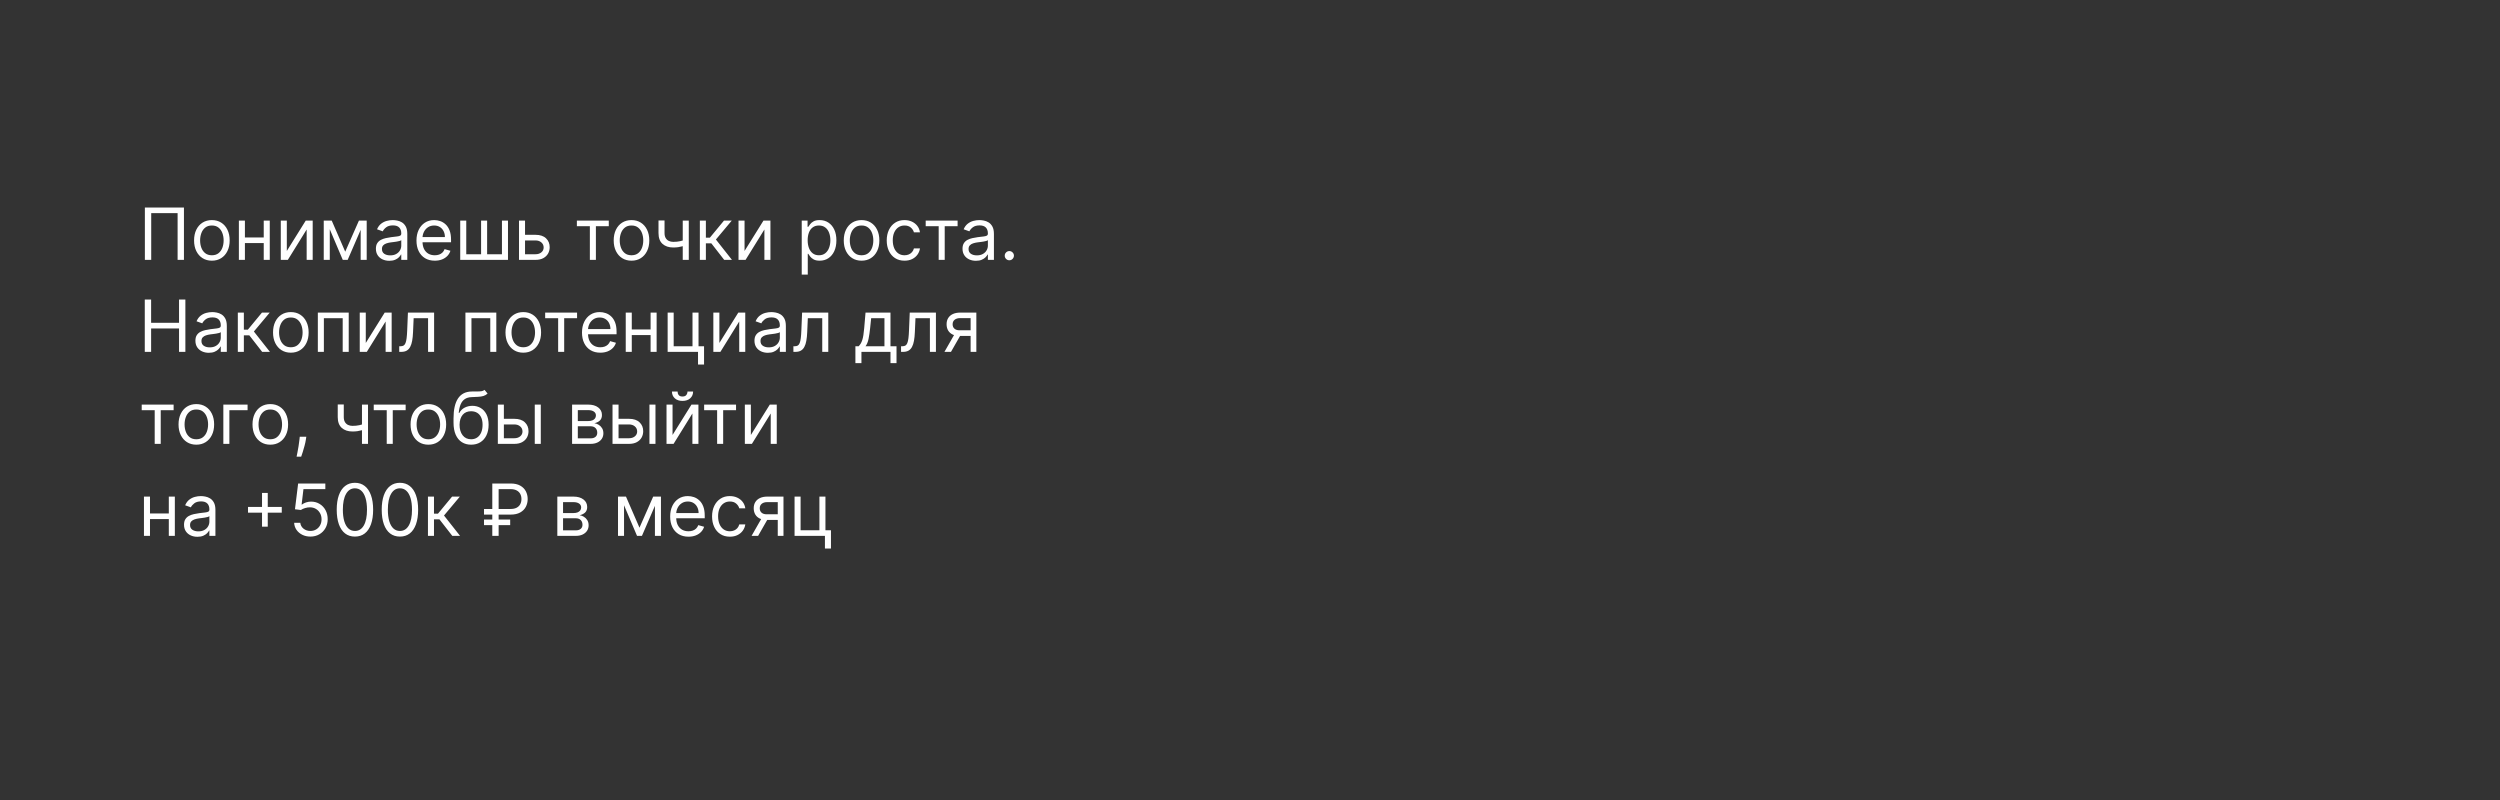 <?xml version="1.0" encoding="UTF-8"?> <svg xmlns="http://www.w3.org/2000/svg" width="625" height="200" viewBox="0 0 625 200" fill="none"><rect x="0" y="0" width="625" height="200" fill="#333333" stroke="none"/> <path d="M45.986 51.876V64.967H44.401V53.282H37.804V64.967H36.219V51.876H45.986ZM52.968 65.171C52.082 65.171 51.304 64.96 50.635 64.538C49.97 64.117 49.45 63.526 49.075 62.768C48.705 62.009 48.519 61.123 48.519 60.109C48.519 59.086 48.705 58.193 49.075 57.431C49.45 56.668 49.97 56.075 50.635 55.654C51.304 55.232 52.082 55.021 52.968 55.021C53.854 55.021 54.63 55.232 55.295 55.654C55.964 56.075 56.484 56.668 56.854 57.431C57.229 58.193 57.417 59.086 57.417 60.109C57.417 61.123 57.229 62.009 56.854 62.768C56.484 63.526 55.964 64.117 55.295 64.538C54.63 64.96 53.854 65.171 52.968 65.171ZM52.968 63.816C53.641 63.816 54.195 63.644 54.63 63.298C55.065 62.953 55.386 62.499 55.595 61.937C55.804 61.374 55.908 60.765 55.908 60.109C55.908 59.453 55.804 58.841 55.595 58.274C55.386 57.708 55.065 57.249 54.63 56.9C54.195 56.551 53.641 56.376 52.968 56.376C52.295 56.376 51.741 56.551 51.306 56.9C50.871 57.249 50.55 57.708 50.341 58.274C50.132 58.841 50.028 59.453 50.028 60.109C50.028 60.765 50.132 61.374 50.341 61.937C50.55 62.499 50.871 62.953 51.306 63.298C51.741 63.644 52.295 63.816 52.968 63.816ZM66.291 59.367V60.774H60.87V59.367H66.291ZM61.228 55.149V64.967H59.72V55.149H61.228ZM67.441 55.149V64.967H65.933V55.149H67.441ZM71.705 62.742L76.435 55.149H78.173V64.967H76.665V57.373L71.96 64.967H70.196V55.149H71.705V62.742ZM86.306 62.921L89.732 55.149H91.164L86.919 64.967H85.692L81.525 55.149H82.931L86.306 62.921ZM82.445 55.149V64.967H80.936V55.149H82.445ZM90.166 64.967V55.149H91.675V64.967H90.166ZM97.326 65.197C96.704 65.197 96.139 65.08 95.632 64.845C95.125 64.607 94.722 64.264 94.424 63.816C94.125 63.364 93.976 62.819 93.976 62.18C93.976 61.617 94.087 61.161 94.309 60.812C94.53 60.458 94.826 60.181 95.197 59.981C95.568 59.781 95.977 59.632 96.424 59.534C96.876 59.431 97.33 59.35 97.786 59.291C98.382 59.214 98.866 59.156 99.237 59.118C99.612 59.075 99.885 59.005 100.055 58.907C100.23 58.809 100.317 58.639 100.317 58.396V58.345C100.317 57.714 100.145 57.224 99.799 56.874C99.458 56.525 98.941 56.35 98.246 56.35C97.526 56.35 96.961 56.508 96.552 56.823C96.143 57.139 95.855 57.475 95.689 57.833L94.257 57.322C94.513 56.725 94.854 56.261 95.28 55.928C95.711 55.592 96.179 55.357 96.686 55.225C97.198 55.089 97.701 55.021 98.195 55.021C98.51 55.021 98.873 55.059 99.282 55.136C99.695 55.208 100.093 55.36 100.477 55.59C100.865 55.82 101.186 56.167 101.442 56.632C101.698 57.096 101.826 57.718 101.826 58.498V64.967H100.317V63.637H100.24C100.138 63.85 99.968 64.078 99.729 64.321C99.49 64.564 99.173 64.771 98.777 64.941C98.38 65.112 97.897 65.197 97.326 65.197ZM97.556 63.842C98.152 63.842 98.655 63.725 99.064 63.49C99.478 63.256 99.789 62.953 99.998 62.583C100.211 62.212 100.317 61.822 100.317 61.413V60.032C100.253 60.109 100.113 60.179 99.895 60.243C99.682 60.303 99.435 60.356 99.154 60.403C98.877 60.446 98.606 60.484 98.342 60.518C98.082 60.548 97.871 60.573 97.709 60.595C97.317 60.646 96.951 60.729 96.61 60.844C96.273 60.955 96 61.123 95.791 61.349C95.587 61.571 95.485 61.873 95.485 62.257C95.485 62.781 95.679 63.177 96.066 63.446C96.458 63.71 96.955 63.842 97.556 63.842ZM108.695 65.171C107.749 65.171 106.933 64.963 106.247 64.545C105.565 64.123 105.039 63.535 104.668 62.781C104.302 62.022 104.119 61.14 104.119 60.134C104.119 59.129 104.302 58.242 104.668 57.475C105.039 56.704 105.555 56.103 106.215 55.673C106.88 55.238 107.656 55.021 108.542 55.021C109.053 55.021 109.558 55.106 110.057 55.276C110.556 55.447 111.009 55.724 111.418 56.107C111.828 56.487 112.154 56.989 112.396 57.616C112.639 58.242 112.761 59.014 112.761 59.93V60.569H105.193V59.265H111.227C111.227 58.711 111.116 58.217 110.894 57.782C110.677 57.347 110.366 57.004 109.961 56.753C109.561 56.502 109.088 56.376 108.542 56.376C107.941 56.376 107.421 56.525 106.982 56.823C106.548 57.117 106.213 57.501 105.979 57.974C105.744 58.447 105.627 58.954 105.627 59.495V60.364C105.627 61.106 105.755 61.735 106.011 62.25C106.271 62.761 106.631 63.151 107.091 63.42C107.551 63.684 108.086 63.816 108.695 63.816C109.092 63.816 109.45 63.761 109.769 63.65C110.093 63.535 110.372 63.364 110.607 63.139C110.841 62.909 111.022 62.623 111.15 62.282L112.607 62.691C112.454 63.185 112.196 63.62 111.834 63.995C111.472 64.366 111.024 64.656 110.492 64.865C109.959 65.069 109.36 65.171 108.695 65.171ZM115.056 55.149H116.564V63.56H120.271V55.149H121.78V63.56H125.487V55.149H126.996V64.967H115.056V55.149ZM131.055 58.703H133.867C135.018 58.703 135.898 58.995 136.507 59.578C137.117 60.162 137.421 60.901 137.421 61.796C137.421 62.384 137.285 62.919 137.012 63.401C136.739 63.878 136.339 64.259 135.811 64.545C135.282 64.826 134.634 64.967 133.867 64.967H129.751V55.149H131.259V63.56H133.867C134.464 63.56 134.954 63.403 135.338 63.087C135.721 62.772 135.913 62.367 135.913 61.873C135.913 61.353 135.721 60.929 135.338 60.601C134.954 60.273 134.464 60.109 133.867 60.109H131.055V58.703ZM144.218 56.555V55.149H152.195V56.555H148.973V64.967H147.465V56.555H144.218ZM157.874 65.171C156.988 65.171 156.21 64.96 155.541 64.538C154.876 64.117 154.357 63.526 153.982 62.768C153.611 62.009 153.425 61.123 153.425 60.109C153.425 59.086 153.611 58.193 153.982 57.431C154.357 56.668 154.876 56.075 155.541 55.654C156.21 55.232 156.988 55.021 157.874 55.021C158.761 55.021 159.536 55.232 160.201 55.654C160.87 56.075 161.39 56.668 161.761 57.431C162.136 58.193 162.323 59.086 162.323 60.109C162.323 61.123 162.136 62.009 161.761 62.768C161.39 63.526 160.87 64.117 160.201 64.538C159.536 64.96 158.761 65.171 157.874 65.171ZM157.874 63.816C158.548 63.816 159.102 63.644 159.536 63.298C159.971 62.953 160.293 62.499 160.501 61.937C160.71 61.374 160.815 60.765 160.815 60.109C160.815 59.453 160.71 58.841 160.501 58.274C160.293 57.708 159.971 57.249 159.536 56.9C159.102 56.551 158.548 56.376 157.874 56.376C157.201 56.376 156.647 56.551 156.212 56.9C155.778 57.249 155.456 57.708 155.247 58.274C155.038 58.841 154.934 59.453 154.934 60.109C154.934 60.765 155.038 61.374 155.247 61.937C155.456 62.499 155.778 62.953 156.212 63.298C156.647 63.644 157.201 63.816 157.874 63.816ZM172.194 55.149V64.967H170.686V55.149H172.194ZM171.606 59.828V61.234C171.265 61.362 170.926 61.475 170.59 61.573C170.253 61.666 169.899 61.741 169.529 61.796C169.158 61.847 168.751 61.873 168.308 61.873C167.195 61.873 166.303 61.573 165.629 60.972C164.96 60.371 164.626 59.47 164.626 58.268V55.123H166.134V58.268C166.134 58.771 166.23 59.184 166.422 59.508C166.614 59.832 166.874 60.073 167.202 60.23C167.53 60.388 167.899 60.467 168.308 60.467C168.947 60.467 169.524 60.409 170.04 60.294C170.56 60.175 171.082 60.019 171.606 59.828ZM174.962 64.967V55.149H176.47V59.419H177.467L180.996 55.149H182.939L178.976 59.879L182.99 64.967H181.047L177.825 60.825H176.47V64.967H174.962ZM186.138 62.742L190.868 55.149H192.607V64.967H191.099V57.373L186.394 64.967H184.63V55.149H186.138V62.742ZM200.433 68.649V55.149H201.89V56.708H202.069C202.18 56.538 202.333 56.321 202.529 56.056C202.729 55.788 203.015 55.549 203.386 55.34C203.761 55.127 204.268 55.021 204.907 55.021C205.734 55.021 206.462 55.227 207.093 55.641C207.724 56.054 208.216 56.64 208.57 57.399C208.923 58.157 209.1 59.052 209.1 60.083C209.1 61.123 208.923 62.024 208.57 62.787C208.216 63.546 207.726 64.134 207.099 64.551C206.473 64.965 205.751 65.171 204.933 65.171C204.302 65.171 203.797 65.067 203.418 64.858C203.038 64.645 202.746 64.404 202.542 64.136C202.337 63.863 202.18 63.637 202.069 63.458H201.941V68.649H200.433ZM201.915 60.058C201.915 60.799 202.024 61.453 202.241 62.02C202.459 62.583 202.776 63.024 203.194 63.343C203.611 63.659 204.123 63.816 204.728 63.816C205.359 63.816 205.885 63.65 206.307 63.318C206.733 62.981 207.053 62.529 207.266 61.962C207.483 61.392 207.592 60.757 207.592 60.058C207.592 59.367 207.485 58.745 207.272 58.191C207.063 57.633 206.746 57.192 206.32 56.868C205.898 56.54 205.367 56.376 204.728 56.376C204.114 56.376 203.599 56.531 203.181 56.843C202.763 57.149 202.448 57.58 202.235 58.134C202.022 58.683 201.915 59.325 201.915 60.058ZM215.39 65.171C214.504 65.171 213.726 64.96 213.057 64.538C212.392 64.117 211.872 63.526 211.497 62.768C211.126 62.009 210.941 61.123 210.941 60.109C210.941 59.086 211.126 58.193 211.497 57.431C211.872 56.668 212.392 56.075 213.057 55.654C213.726 55.232 214.504 55.021 215.39 55.021C216.276 55.021 217.052 55.232 217.717 55.654C218.386 56.075 218.906 56.668 219.276 57.431C219.651 58.193 219.839 59.086 219.839 60.109C219.839 61.123 219.651 62.009 219.276 62.768C218.906 63.526 218.386 64.117 217.717 64.538C217.052 64.96 216.276 65.171 215.39 65.171ZM215.39 63.816C216.063 63.816 216.617 63.644 217.052 63.298C217.486 62.953 217.808 62.499 218.017 61.937C218.226 61.374 218.33 60.765 218.33 60.109C218.33 59.453 218.226 58.841 218.017 58.274C217.808 57.708 217.486 57.249 217.052 56.9C216.617 56.551 216.063 56.376 215.39 56.376C214.717 56.376 214.163 56.551 213.728 56.9C213.293 57.249 212.972 57.708 212.763 58.274C212.554 58.841 212.45 59.453 212.45 60.109C212.45 60.765 212.554 61.374 212.763 61.937C212.972 62.499 213.293 62.953 213.728 63.298C214.163 63.644 214.717 63.816 215.39 63.816ZM226.13 65.171C225.21 65.171 224.417 64.954 223.752 64.519C223.088 64.085 222.576 63.486 222.218 62.723C221.86 61.96 221.681 61.089 221.681 60.109C221.681 59.112 221.864 58.232 222.231 57.469C222.602 56.702 223.117 56.103 223.778 55.673C224.443 55.238 225.218 55.021 226.105 55.021C226.795 55.021 227.417 55.149 227.971 55.404C228.525 55.66 228.979 56.018 229.333 56.478C229.686 56.938 229.906 57.475 229.991 58.089H228.482C228.367 57.642 228.112 57.245 227.715 56.9C227.323 56.551 226.795 56.376 226.13 56.376C225.542 56.376 225.026 56.529 224.583 56.836C224.144 57.139 223.801 57.567 223.554 58.121C223.311 58.671 223.19 59.316 223.19 60.058C223.19 60.816 223.309 61.477 223.548 62.039C223.791 62.602 224.132 63.038 224.57 63.35C225.014 63.661 225.534 63.816 226.13 63.816C226.522 63.816 226.878 63.748 227.198 63.612C227.517 63.475 227.788 63.279 228.009 63.024C228.231 62.768 228.389 62.461 228.482 62.103H229.991C229.906 62.683 229.695 63.205 229.358 63.669C229.026 64.129 228.585 64.496 228.035 64.769C227.489 65.037 226.855 65.171 226.13 65.171ZM231.423 56.555V55.149H239.4V56.555H236.178V64.967H234.67V56.555H231.423ZM243.98 65.197C243.358 65.197 242.793 65.08 242.286 64.845C241.779 64.607 241.376 64.264 241.078 63.816C240.78 63.364 240.63 62.819 240.63 62.18C240.63 61.617 240.741 61.161 240.963 60.812C241.184 60.458 241.481 60.181 241.851 59.981C242.222 59.781 242.631 59.632 243.079 59.534C243.53 59.431 243.984 59.35 244.44 59.291C245.037 59.214 245.52 59.156 245.891 59.118C246.266 59.075 246.539 59.005 246.709 58.907C246.884 58.809 246.971 58.639 246.971 58.396V58.345C246.971 57.714 246.799 57.224 246.454 56.874C246.113 56.525 245.595 56.35 244.9 56.35C244.18 56.35 243.616 56.508 243.206 56.823C242.797 57.139 242.51 57.475 242.344 57.833L240.912 57.322C241.167 56.725 241.508 56.261 241.934 55.928C242.365 55.592 242.834 55.357 243.341 55.225C243.852 55.089 244.355 55.021 244.849 55.021C245.165 55.021 245.527 55.059 245.936 55.136C246.349 55.208 246.748 55.36 247.131 55.59C247.519 55.82 247.841 56.167 248.096 56.632C248.352 57.096 248.48 57.718 248.48 58.498V64.967H246.971V63.637H246.895C246.792 63.85 246.622 64.078 246.383 64.321C246.145 64.564 245.827 64.771 245.431 64.941C245.035 65.112 244.551 65.197 243.98 65.197ZM244.21 63.842C244.807 63.842 245.309 63.725 245.719 63.49C246.132 63.256 246.443 62.953 246.652 62.583C246.865 62.212 246.971 61.822 246.971 61.413V60.032C246.907 60.109 246.767 60.179 246.55 60.243C246.336 60.303 246.089 60.356 245.808 60.403C245.531 60.446 245.26 60.484 244.996 60.518C244.736 60.548 244.525 60.573 244.363 60.595C243.971 60.646 243.605 60.729 243.264 60.844C242.927 60.955 242.655 61.123 242.446 61.349C242.241 61.571 242.139 61.873 242.139 62.257C242.139 62.781 242.333 63.177 242.721 63.446C243.113 63.71 243.609 63.842 244.21 63.842ZM252.333 65.069C252.017 65.069 251.747 64.956 251.521 64.73C251.295 64.504 251.182 64.234 251.182 63.919C251.182 63.603 251.295 63.333 251.521 63.107C251.747 62.881 252.017 62.768 252.333 62.768C252.648 62.768 252.919 62.881 253.145 63.107C253.37 63.333 253.483 63.603 253.483 63.919C253.483 64.127 253.43 64.319 253.323 64.494C253.221 64.668 253.083 64.809 252.908 64.916C252.738 65.018 252.546 65.069 252.333 65.069ZM36.194 87.967V74.876H37.779V80.705H44.759V74.876H46.344V87.967H44.759V82.112H37.779V87.967H36.194ZM52.203 88.197C51.58 88.197 51.016 88.08 50.509 87.845C50.002 87.607 49.599 87.264 49.301 86.816C49.002 86.365 48.853 85.819 48.853 85.18C48.853 84.617 48.964 84.161 49.185 83.812C49.407 83.458 49.703 83.181 50.074 82.981C50.445 82.781 50.854 82.632 51.301 82.534C51.753 82.431 52.207 82.35 52.663 82.291C53.259 82.214 53.743 82.156 54.114 82.118C54.489 82.076 54.761 82.005 54.932 81.907C55.107 81.809 55.194 81.639 55.194 81.396V81.345C55.194 80.714 55.022 80.224 54.676 79.874C54.335 79.525 53.818 79.35 53.123 79.35C52.403 79.35 51.838 79.508 51.429 79.823C51.02 80.139 50.732 80.475 50.566 80.833L49.134 80.322C49.39 79.725 49.731 79.261 50.157 78.928C50.587 78.592 51.056 78.357 51.563 78.225C52.075 78.089 52.578 78.021 53.072 78.021C53.387 78.021 53.749 78.059 54.158 78.136C54.572 78.208 54.97 78.36 55.354 78.59C55.742 78.82 56.063 79.167 56.319 79.632C56.575 80.096 56.703 80.718 56.703 81.498V87.967H55.194V86.637H55.117C55.015 86.85 54.845 87.078 54.606 87.321C54.367 87.564 54.05 87.771 53.654 87.941C53.257 88.112 52.774 88.197 52.203 88.197ZM52.433 86.842C53.029 86.842 53.532 86.725 53.941 86.49C54.355 86.256 54.666 85.953 54.874 85.583C55.087 85.212 55.194 84.822 55.194 84.413V83.032C55.13 83.109 54.989 83.179 54.772 83.243C54.559 83.303 54.312 83.356 54.031 83.403C53.754 83.445 53.483 83.484 53.219 83.518C52.959 83.548 52.748 83.573 52.586 83.595C52.194 83.646 51.828 83.729 51.487 83.844C51.15 83.955 50.877 84.123 50.669 84.349C50.464 84.57 50.362 84.873 50.362 85.257C50.362 85.781 50.556 86.177 50.943 86.445C51.335 86.71 51.832 86.842 52.433 86.842ZM59.456 87.967V78.149H60.965V82.418H61.962L65.49 78.149H67.433L63.47 82.879L67.484 87.967H65.541L62.32 83.825H60.965V87.967H59.456ZM72.708 88.171C71.822 88.171 71.044 87.96 70.375 87.538C69.71 87.117 69.191 86.526 68.816 85.768C68.445 85.009 68.259 84.123 68.259 83.109C68.259 82.086 68.445 81.193 68.816 80.431C69.191 79.668 69.71 79.076 70.375 78.654C71.044 78.232 71.822 78.021 72.708 78.021C73.595 78.021 74.37 78.232 75.035 78.654C75.704 79.076 76.224 79.668 76.595 80.431C76.97 81.193 77.157 82.086 77.157 83.109C77.157 84.123 76.97 85.009 76.595 85.768C76.224 86.526 75.704 87.117 75.035 87.538C74.37 87.96 73.595 88.171 72.708 88.171ZM72.708 86.816C73.382 86.816 73.936 86.644 74.37 86.299C74.805 85.953 75.127 85.499 75.335 84.937C75.544 84.374 75.649 83.765 75.649 83.109C75.649 82.453 75.544 81.841 75.335 81.274C75.127 80.708 74.805 80.249 74.37 79.9C73.936 79.551 73.382 79.376 72.708 79.376C72.035 79.376 71.481 79.551 71.046 79.9C70.612 80.249 70.29 80.708 70.081 81.274C69.872 81.841 69.768 82.453 69.768 83.109C69.768 83.765 69.872 84.374 70.081 84.937C70.29 85.499 70.612 85.953 71.046 86.299C71.481 86.644 72.035 86.816 72.708 86.816ZM79.46 87.967V78.149H87.181V87.967H85.673V79.555H80.968V87.967H79.46ZM91.445 85.742L96.175 78.149H97.914V87.967H96.405V80.373L91.701 87.967H89.936V78.149H91.445V85.742ZM99.807 87.967V86.561H100.165C100.459 86.561 100.704 86.503 100.9 86.388C101.096 86.269 101.254 86.062 101.373 85.768C101.497 85.47 101.591 85.056 101.655 84.528C101.723 83.995 101.772 83.318 101.802 82.495L101.981 78.149H108.526V87.967H107.018V79.555H103.412L103.259 83.058C103.225 83.863 103.152 84.573 103.042 85.186C102.935 85.796 102.771 86.307 102.55 86.72C102.332 87.134 102.042 87.445 101.68 87.654C101.318 87.862 100.864 87.967 100.319 87.967H99.807ZM116.356 87.967V78.149H124.078V87.967H122.569V79.555H117.865V87.967H116.356ZM130.822 88.171C129.935 88.171 129.157 87.96 128.488 87.538C127.824 87.117 127.304 86.526 126.929 85.768C126.558 85.009 126.373 84.123 126.373 83.109C126.373 82.086 126.558 81.193 126.929 80.431C127.304 79.668 127.824 79.076 128.488 78.654C129.157 78.232 129.935 78.021 130.822 78.021C131.708 78.021 132.483 78.232 133.148 78.654C133.817 79.076 134.337 79.668 134.708 80.431C135.083 81.193 135.27 82.086 135.27 83.109C135.27 84.123 135.083 85.009 134.708 85.768C134.337 86.526 133.817 87.117 133.148 87.538C132.483 87.96 131.708 88.171 130.822 88.171ZM130.822 86.816C131.495 86.816 132.049 86.644 132.483 86.299C132.918 85.953 133.24 85.499 133.449 84.937C133.657 84.374 133.762 83.765 133.762 83.109C133.762 82.453 133.657 81.841 133.449 81.274C133.24 80.708 132.918 80.249 132.483 79.9C132.049 79.551 131.495 79.376 130.822 79.376C130.148 79.376 129.594 79.551 129.16 79.9C128.725 80.249 128.403 80.708 128.194 81.274C127.986 81.841 127.881 82.453 127.881 83.109C127.881 83.765 127.986 84.374 128.194 84.937C128.403 85.499 128.725 85.953 129.16 86.299C129.594 86.644 130.148 86.816 130.822 86.816ZM136.29 79.555V78.149H144.267V79.555H141.046V87.967H139.537V79.555H136.29ZM150.074 88.171C149.128 88.171 148.312 87.963 147.626 87.545C146.944 87.123 146.418 86.535 146.047 85.781C145.681 85.022 145.498 84.14 145.498 83.134C145.498 82.129 145.681 81.242 146.047 80.475C146.418 79.704 146.934 79.103 147.594 78.673C148.259 78.238 149.035 78.021 149.921 78.021C150.432 78.021 150.937 78.106 151.436 78.276C151.934 78.447 152.388 78.724 152.797 79.107C153.206 79.487 153.532 79.99 153.775 80.616C154.018 81.242 154.14 82.014 154.14 82.93V83.569H146.572V82.265H152.606C152.606 81.711 152.495 81.217 152.273 80.782C152.056 80.347 151.745 80.004 151.34 79.753C150.939 79.502 150.466 79.376 149.921 79.376C149.32 79.376 148.8 79.525 148.361 79.823C147.927 80.117 147.592 80.501 147.358 80.974C147.123 81.447 147.006 81.954 147.006 82.495V83.365C147.006 84.106 147.134 84.735 147.39 85.25C147.65 85.761 148.01 86.151 148.47 86.42C148.93 86.684 149.465 86.816 150.074 86.816C150.471 86.816 150.829 86.761 151.148 86.65C151.472 86.535 151.751 86.365 151.986 86.139C152.22 85.909 152.401 85.623 152.529 85.282L153.986 85.691C153.833 86.186 153.575 86.62 153.213 86.995C152.851 87.366 152.403 87.656 151.871 87.865C151.338 88.069 150.739 88.171 150.074 88.171ZM163.005 82.367V83.774H157.585V82.367H163.005ZM157.943 78.149V87.967H156.434V78.149H157.943ZM164.156 78.149V87.967H162.648V78.149H164.156ZM174.633 78.149V86.561H176.013V91.137H174.505V87.967H166.911V78.149H168.42V86.561H173.124V78.149H174.633ZM179.845 85.742L184.575 78.149H186.314V87.967H184.806V80.373L180.101 87.967H178.337V78.149H179.845V85.742ZM191.966 88.197C191.344 88.197 190.779 88.08 190.272 87.845C189.765 87.607 189.363 87.264 189.064 86.816C188.766 86.365 188.617 85.819 188.617 85.18C188.617 84.617 188.728 84.161 188.949 83.812C189.171 83.458 189.467 83.181 189.838 82.981C190.208 82.781 190.618 82.632 191.065 82.534C191.517 82.431 191.97 82.35 192.426 82.291C193.023 82.214 193.507 82.156 193.877 82.118C194.252 82.076 194.525 82.005 194.696 81.907C194.87 81.809 194.958 81.639 194.958 81.396V81.345C194.958 80.714 194.785 80.224 194.44 79.874C194.099 79.525 193.581 79.35 192.887 79.35C192.167 79.35 191.602 79.508 191.193 79.823C190.784 80.139 190.496 80.475 190.33 80.833L188.898 80.322C189.154 79.725 189.495 79.261 189.921 78.928C190.351 78.592 190.82 78.357 191.327 78.225C191.838 78.089 192.341 78.021 192.836 78.021C193.151 78.021 193.513 78.059 193.922 78.136C194.336 78.208 194.734 78.36 195.118 78.59C195.505 78.82 195.827 79.167 196.083 79.632C196.338 80.096 196.466 80.718 196.466 81.498V87.967H194.958V86.637H194.881C194.779 86.85 194.608 87.078 194.37 87.321C194.131 87.564 193.814 87.771 193.417 87.941C193.021 88.112 192.537 88.197 191.966 88.197ZM192.196 86.842C192.793 86.842 193.296 86.725 193.705 86.49C194.118 86.256 194.429 85.953 194.638 85.583C194.851 85.212 194.958 84.822 194.958 84.413V83.032C194.894 83.109 194.753 83.179 194.536 83.243C194.323 83.303 194.076 83.356 193.794 83.403C193.517 83.445 193.247 83.484 192.983 83.518C192.723 83.548 192.512 83.573 192.35 83.595C191.958 83.646 191.591 83.729 191.25 83.844C190.914 83.955 190.641 84.123 190.432 84.349C190.228 84.57 190.125 84.873 190.125 85.257C190.125 85.781 190.319 86.177 190.707 86.445C191.099 86.71 191.595 86.842 192.196 86.842ZM198.35 87.967V86.561H198.708C199.002 86.561 199.247 86.503 199.443 86.388C199.639 86.269 199.797 86.062 199.916 85.768C200.04 85.47 200.134 85.056 200.198 84.528C200.266 83.995 200.315 83.318 200.345 82.495L200.524 78.149H207.069V87.967H205.561V79.555H201.955L201.802 83.058C201.768 83.863 201.695 84.573 201.585 85.186C201.478 85.796 201.314 86.307 201.092 86.72C200.875 87.134 200.585 87.445 200.223 87.654C199.861 87.862 199.407 87.967 198.862 87.967H198.35ZM213.851 90.779V86.561H214.669C214.869 86.352 215.042 86.126 215.187 85.883C215.332 85.64 215.458 85.353 215.564 85.02C215.675 84.683 215.769 84.274 215.845 83.793C215.922 83.307 215.99 82.721 216.05 82.035L216.382 78.149H222.621V86.561H224.129V90.779H222.621V87.967H215.36V90.779H213.851ZM216.382 86.561H221.112V79.555H217.789L217.533 82.035C217.426 83.062 217.294 83.959 217.137 84.726C216.979 85.493 216.727 86.105 216.382 86.561ZM225.262 87.967V86.561H225.62C225.914 86.561 226.159 86.503 226.355 86.388C226.551 86.269 226.709 86.062 226.828 85.768C226.952 85.47 227.046 85.056 227.11 84.528C227.178 83.995 227.227 83.318 227.257 82.495L227.436 78.149H233.981V87.967H232.473V79.555H228.868L228.714 83.058C228.68 83.863 228.608 84.573 228.497 85.186C228.39 85.796 228.226 86.307 228.005 86.72C227.787 87.134 227.497 87.445 227.135 87.654C226.773 87.862 226.319 87.967 225.774 87.967H225.262ZM242.655 87.967V79.529H240.047C239.459 79.529 238.997 79.666 238.66 79.938C238.323 80.211 238.155 80.586 238.155 81.063C238.155 81.532 238.306 81.901 238.609 82.169C238.916 82.438 239.336 82.572 239.868 82.572H243.039V83.978H239.868C239.203 83.978 238.63 83.861 238.149 83.627C237.667 83.392 237.296 83.058 237.037 82.623C236.777 82.184 236.647 81.664 236.647 81.063C236.647 80.458 236.783 79.938 237.056 79.504C237.328 79.069 237.718 78.735 238.225 78.5C238.737 78.266 239.344 78.149 240.047 78.149H244.087V87.967H242.655ZM236.11 87.967L238.897 83.083H240.533L237.746 87.967H236.11ZM35.427 102.555V101.149H43.404V102.555H40.182V110.967H38.674V102.555H35.427ZM49.083 111.171C48.197 111.171 47.419 110.96 46.75 110.539C46.085 110.117 45.566 109.526 45.191 108.768C44.82 108.009 44.634 107.123 44.634 106.109C44.634 105.086 44.82 104.193 45.191 103.431C45.566 102.668 46.085 102.075 46.75 101.654C47.419 101.232 48.197 101.021 49.083 101.021C49.97 101.021 50.745 101.232 51.41 101.654C52.079 102.075 52.599 102.668 52.97 103.431C53.345 104.193 53.532 105.086 53.532 106.109C53.532 107.123 53.345 108.009 52.97 108.768C52.599 109.526 52.079 110.117 51.41 110.539C50.745 110.96 49.97 111.171 49.083 111.171ZM49.083 109.816C49.757 109.816 50.31 109.644 50.745 109.298C51.18 108.953 51.502 108.499 51.71 107.937C51.919 107.374 52.024 106.765 52.024 106.109C52.024 105.453 51.919 104.841 51.71 104.274C51.502 103.708 51.18 103.249 50.745 102.9C50.31 102.551 49.757 102.376 49.083 102.376C48.41 102.376 47.856 102.551 47.421 102.9C46.987 103.249 46.665 103.708 46.456 104.274C46.247 104.841 46.143 105.453 46.143 106.109C46.143 106.765 46.247 107.374 46.456 107.937C46.665 108.499 46.987 108.953 47.421 109.298C47.856 109.644 48.41 109.816 49.083 109.816ZM61.895 101.149V102.555H57.343V110.967H55.835V101.149H61.895ZM67.575 111.171C66.689 111.171 65.911 110.96 65.242 110.539C64.578 110.117 64.058 109.526 63.683 108.768C63.312 108.009 63.127 107.123 63.127 106.109C63.127 105.086 63.312 104.193 63.683 103.431C64.058 102.668 64.578 102.075 65.242 101.654C65.911 101.232 66.689 101.021 67.575 101.021C68.462 101.021 69.237 101.232 69.902 101.654C70.571 102.075 71.091 102.668 71.462 103.431C71.837 104.193 72.024 105.086 72.024 106.109C72.024 107.123 71.837 108.009 71.462 108.768C71.091 109.526 70.571 110.117 69.902 110.539C69.237 110.96 68.462 111.171 67.575 111.171ZM67.575 109.816C68.249 109.816 68.803 109.644 69.237 109.298C69.672 108.953 69.994 108.499 70.203 107.937C70.411 107.374 70.516 106.765 70.516 106.109C70.516 105.453 70.411 104.841 70.203 104.274C69.994 103.708 69.672 103.249 69.237 102.9C68.803 102.551 68.249 102.376 67.575 102.376C66.902 102.376 66.348 102.551 65.913 102.9C65.479 103.249 65.157 103.708 64.948 104.274C64.74 104.841 64.635 105.453 64.635 106.109C64.635 106.765 64.74 107.374 64.948 107.937C65.157 108.499 65.479 108.953 65.913 109.298C66.348 109.644 66.902 109.816 67.575 109.816ZM76.577 109.177L76.475 109.867C76.402 110.353 76.291 110.873 76.142 111.427C75.998 111.981 75.846 112.503 75.689 112.993C75.531 113.483 75.401 113.873 75.299 114.163H74.148C74.204 113.89 74.276 113.53 74.365 113.083C74.455 112.635 74.544 112.134 74.634 111.58C74.728 111.031 74.804 110.468 74.864 109.893L74.941 109.177H76.577ZM92.003 101.149V110.967H90.494V101.149H92.003ZM91.415 105.828V107.234C91.074 107.362 90.735 107.475 90.398 107.573C90.062 107.666 89.708 107.741 89.337 107.796C88.966 107.847 88.559 107.873 88.116 107.873C87.004 107.873 86.111 107.573 85.438 106.972C84.769 106.371 84.434 105.47 84.434 104.268V101.123H85.943V104.268C85.943 104.771 86.039 105.184 86.231 105.508C86.422 105.832 86.682 106.073 87.01 106.23C87.339 106.388 87.707 106.467 88.116 106.467C88.755 106.467 89.333 106.409 89.849 106.294C90.368 106.175 90.89 106.019 91.415 105.828ZM93.434 102.555V101.149H101.412V102.555H98.19V110.967H96.682V102.555H93.434ZM107.091 111.171C106.205 111.171 105.427 110.96 104.758 110.539C104.093 110.117 103.573 109.526 103.198 108.768C102.828 108.009 102.642 107.123 102.642 106.109C102.642 105.086 102.828 104.193 103.198 103.431C103.573 102.668 104.093 102.075 104.758 101.654C105.427 101.232 106.205 101.021 107.091 101.021C107.977 101.021 108.753 101.232 109.418 101.654C110.087 102.075 110.607 102.668 110.977 103.431C111.352 104.193 111.54 105.086 111.54 106.109C111.54 107.123 111.352 108.009 110.977 108.768C110.607 109.526 110.087 110.117 109.418 110.539C108.753 110.96 107.977 111.171 107.091 111.171ZM107.091 109.816C107.764 109.816 108.318 109.644 108.753 109.298C109.188 108.953 109.509 108.499 109.718 107.937C109.927 107.374 110.031 106.765 110.031 106.109C110.031 105.453 109.927 104.841 109.718 104.274C109.509 103.708 109.188 103.249 108.753 102.9C108.318 102.551 107.764 102.376 107.091 102.376C106.418 102.376 105.864 102.551 105.429 102.9C104.994 103.249 104.673 103.708 104.464 104.274C104.255 104.841 104.151 105.453 104.151 106.109C104.151 106.765 104.255 107.374 104.464 107.937C104.673 108.499 104.994 108.953 105.429 109.298C105.864 109.644 106.418 109.816 107.091 109.816ZM121.13 97.467L121.897 98.387C121.598 98.677 121.253 98.879 120.861 98.995C120.469 99.11 120.026 99.18 119.532 99.205C119.037 99.231 118.488 99.257 117.882 99.282C117.201 99.308 116.636 99.474 116.189 99.781C115.741 100.088 115.396 100.531 115.153 101.11C114.91 101.69 114.755 102.401 114.686 103.245H114.814C115.147 102.632 115.607 102.18 116.195 101.89C116.783 101.6 117.414 101.455 118.087 101.455C118.854 101.455 119.544 101.634 120.158 101.992C120.772 102.35 121.257 102.881 121.615 103.584C121.973 104.287 122.152 105.154 122.152 106.186C122.152 107.213 121.969 108.099 121.603 108.845C121.24 109.59 120.731 110.166 120.075 110.57C119.423 110.971 118.658 111.171 117.78 111.171C116.902 111.171 116.133 110.965 115.473 110.551C114.812 110.134 114.299 109.516 113.932 108.698C113.566 107.875 113.382 106.859 113.382 105.649V104.6C113.382 102.414 113.753 100.757 114.495 99.627C115.24 98.498 116.361 97.914 117.857 97.876C118.385 97.859 118.856 97.855 119.27 97.863C119.683 97.872 120.043 97.852 120.35 97.806C120.657 97.759 120.917 97.646 121.13 97.467ZM117.78 109.816C118.372 109.816 118.882 109.667 119.308 109.369C119.738 109.07 120.069 108.651 120.299 108.11C120.529 107.564 120.644 106.923 120.644 106.186C120.644 105.47 120.527 104.86 120.292 104.357C120.062 103.855 119.732 103.471 119.301 103.207C118.871 102.943 118.355 102.811 117.755 102.811C117.316 102.811 116.921 102.885 116.572 103.034C116.223 103.183 115.924 103.403 115.677 103.693C115.43 103.982 115.238 104.336 115.102 104.754C114.97 105.171 114.899 105.649 114.891 106.186C114.891 107.285 115.149 108.165 115.664 108.825C116.18 109.486 116.885 109.816 117.78 109.816ZM125.764 104.703H128.576C129.727 104.703 130.607 104.994 131.216 105.578C131.826 106.162 132.13 106.901 132.13 107.796C132.13 108.384 131.994 108.919 131.721 109.401C131.448 109.878 131.048 110.259 130.52 110.545C129.991 110.826 129.343 110.967 128.576 110.967H124.46V101.149H125.968V109.561H128.576C129.173 109.561 129.663 109.403 130.046 109.088C130.43 108.772 130.622 108.367 130.622 107.873C130.622 107.353 130.43 106.929 130.046 106.601C129.663 106.273 129.173 106.109 128.576 106.109H125.764V104.703ZM133.69 110.967V101.149H135.198V110.967H133.69ZM143.022 110.967V101.149H147.037C148.093 101.149 148.933 101.387 149.555 101.865C150.177 102.342 150.488 102.972 150.488 103.757C150.488 104.353 150.311 104.816 149.958 105.144C149.604 105.468 149.15 105.687 148.596 105.802C148.958 105.853 149.31 105.981 149.651 106.186C149.996 106.39 150.282 106.671 150.507 107.029C150.733 107.383 150.846 107.818 150.846 108.333C150.846 108.836 150.718 109.286 150.463 109.682C150.207 110.078 149.841 110.392 149.363 110.622C148.886 110.852 148.315 110.967 147.65 110.967H143.022ZM144.454 109.586H147.65C148.17 109.586 148.577 109.463 148.871 109.215C149.165 108.968 149.312 108.632 149.312 108.205C149.312 107.698 149.165 107.3 148.871 107.01C148.577 106.716 148.17 106.569 147.65 106.569H144.454V109.586ZM144.454 105.265H147.037C147.441 105.265 147.789 105.21 148.078 105.099C148.368 104.984 148.59 104.822 148.743 104.613C148.901 104.4 148.98 104.149 148.98 103.859C148.98 103.445 148.807 103.122 148.462 102.887C148.117 102.649 147.642 102.529 147.037 102.529H144.454V105.265ZM154.434 104.703H157.246C158.397 104.703 159.277 104.994 159.886 105.578C160.496 106.162 160.8 106.901 160.8 107.796C160.8 108.384 160.664 108.919 160.391 109.401C160.118 109.878 159.718 110.259 159.189 110.545C158.661 110.826 158.013 110.967 157.246 110.967H153.13V101.149H154.638V109.561H157.246C157.843 109.561 158.333 109.403 158.716 109.088C159.1 108.772 159.292 108.367 159.292 107.873C159.292 107.353 159.1 106.929 158.716 106.601C158.333 106.273 157.843 106.109 157.246 106.109H154.434V104.703ZM162.36 110.967V101.149H163.868V110.967H162.36ZM168.138 108.742L172.868 101.149H174.607V110.967H173.099V103.373L168.394 110.967H166.63V101.149H168.138V108.742ZM171.871 97.876H173.277C173.277 98.566 173.039 99.131 172.562 99.57C172.084 100.009 171.437 100.228 170.618 100.228C169.813 100.228 169.172 100.009 168.694 99.57C168.221 99.131 167.985 98.566 167.985 97.876H169.391C169.391 98.208 169.483 98.5 169.666 98.752C169.853 99.003 170.171 99.129 170.618 99.129C171.066 99.129 171.385 99.003 171.577 98.752C171.773 98.5 171.871 98.208 171.871 97.876ZM176.034 102.555V101.149H184.011V102.555H180.79V110.967H179.281V102.555H176.034ZM187.72 108.742L192.45 101.149H194.189V110.967H192.681V103.373L187.976 110.967H186.212V101.149H187.72V108.742ZM42.56 128.367V129.774H37.14V128.367H42.56ZM37.498 124.149V133.967H35.989V124.149H37.498ZM43.711 124.149V133.967H42.202V124.149H43.711ZM49.355 134.197C48.733 134.197 48.168 134.08 47.661 133.845C47.154 133.607 46.751 133.264 46.453 132.816C46.155 132.365 46.005 131.819 46.005 131.18C46.005 130.617 46.116 130.161 46.338 129.812C46.559 129.458 46.856 129.181 47.226 128.981C47.597 128.781 48.006 128.632 48.454 128.534C48.905 128.431 49.359 128.35 49.815 128.291C50.412 128.214 50.895 128.156 51.266 128.118C51.641 128.075 51.914 128.005 52.084 127.907C52.259 127.809 52.346 127.639 52.346 127.396V127.345C52.346 126.714 52.174 126.224 51.829 125.874C51.488 125.525 50.97 125.35 50.275 125.35C49.555 125.35 48.991 125.508 48.581 125.823C48.172 126.139 47.885 126.475 47.718 126.833L46.287 126.322C46.542 125.725 46.883 125.261 47.309 124.928C47.74 124.592 48.209 124.357 48.716 124.225C49.227 124.089 49.73 124.021 50.224 124.021C50.54 124.021 50.902 124.059 51.311 124.136C51.724 124.208 52.123 124.36 52.506 124.59C52.894 124.82 53.216 125.167 53.471 125.632C53.727 126.096 53.855 126.718 53.855 127.498V133.967H52.346V132.637H52.27C52.167 132.85 51.997 133.078 51.758 133.321C51.52 133.564 51.202 133.771 50.806 133.941C50.41 134.112 49.926 134.197 49.355 134.197ZM49.585 132.842C50.182 132.842 50.684 132.725 51.093 132.49C51.507 132.256 51.818 131.953 52.027 131.583C52.24 131.212 52.346 130.822 52.346 130.413V129.032C52.282 129.109 52.142 129.179 51.925 129.243C51.711 129.303 51.464 129.356 51.183 129.403C50.906 129.445 50.635 129.484 50.371 129.518C50.111 129.548 49.9 129.573 49.738 129.595C49.346 129.646 48.98 129.729 48.639 129.844C48.302 129.955 48.03 130.123 47.821 130.349C47.616 130.57 47.514 130.873 47.514 131.257C47.514 131.781 47.708 132.177 48.096 132.445C48.488 132.71 48.984 132.842 49.585 132.842ZM65.506 131.666V123.228H66.938V131.666H65.506ZM62.003 128.163V126.731H70.441V128.163H62.003ZM77.601 134.146C76.851 134.146 76.176 133.997 75.575 133.698C74.974 133.4 74.493 132.991 74.13 132.471C73.768 131.951 73.57 131.359 73.536 130.694H75.07C75.13 131.286 75.398 131.776 75.876 132.164C76.357 132.548 76.932 132.74 77.601 132.74C78.138 132.74 78.616 132.614 79.033 132.362C79.455 132.111 79.785 131.766 80.024 131.327C80.267 130.884 80.388 130.383 80.388 129.825C80.388 129.254 80.263 128.744 80.011 128.297C79.764 127.845 79.423 127.49 78.988 127.23C78.554 126.97 78.057 126.838 77.499 126.833C77.099 126.829 76.687 126.891 76.265 127.019C75.844 127.142 75.496 127.302 75.224 127.498L73.741 127.319L74.533 120.876H81.334V122.282H75.863L75.403 126.143H75.479C75.748 125.93 76.084 125.753 76.489 125.612C76.894 125.472 77.316 125.401 77.755 125.401C78.556 125.401 79.27 125.593 79.896 125.977C80.527 126.356 81.021 126.876 81.379 127.536C81.741 128.197 81.922 128.951 81.922 129.799C81.922 130.634 81.735 131.38 81.36 132.036C80.989 132.688 80.478 133.204 79.826 133.583C79.174 133.958 78.432 134.146 77.601 134.146ZM88.731 134.146C87.768 134.146 86.948 133.884 86.271 133.36C85.593 132.831 85.075 132.066 84.717 131.065C84.359 130.059 84.18 128.845 84.18 127.421C84.18 126.007 84.359 124.798 84.717 123.797C85.079 122.791 85.599 122.024 86.277 121.496C86.959 120.963 87.777 120.697 88.731 120.697C89.686 120.697 90.502 120.963 91.18 121.496C91.862 122.024 92.381 122.791 92.739 123.797C93.102 124.798 93.283 126.007 93.283 127.421C93.283 128.845 93.104 130.059 92.746 131.065C92.388 132.066 91.87 132.831 91.192 133.36C90.515 133.884 89.695 134.146 88.731 134.146ZM88.731 132.74C89.686 132.74 90.427 132.279 90.956 131.359C91.484 130.438 91.749 129.126 91.749 127.421C91.749 126.288 91.627 125.323 91.384 124.526C91.146 123.729 90.8 123.122 90.349 122.704C89.901 122.286 89.362 122.078 88.731 122.078C87.785 122.078 87.046 122.544 86.513 123.477C85.981 124.406 85.715 125.721 85.715 127.421C85.715 128.555 85.834 129.518 86.072 130.311C86.311 131.103 86.654 131.706 87.102 132.119C87.553 132.533 88.097 132.74 88.731 132.74ZM99.981 134.146C99.018 134.146 98.198 133.884 97.521 133.36C96.843 132.831 96.325 132.066 95.967 131.065C95.609 130.059 95.43 128.845 95.43 127.421C95.43 126.007 95.609 124.798 95.967 123.797C96.329 122.791 96.849 122.024 97.527 121.496C98.209 120.963 99.027 120.697 99.981 120.697C100.936 120.697 101.752 120.963 102.43 121.496C103.111 122.024 103.631 122.791 103.989 123.797C104.352 124.798 104.533 126.007 104.533 127.421C104.533 128.845 104.354 130.059 103.996 131.065C103.638 132.066 103.12 132.831 102.442 133.36C101.765 133.884 100.945 134.146 99.981 134.146ZM99.981 132.74C100.936 132.74 101.678 132.279 102.206 131.359C102.734 130.438 102.999 129.126 102.999 127.421C102.999 126.288 102.877 125.323 102.634 124.526C102.396 123.729 102.05 123.122 101.599 122.704C101.151 122.286 100.612 122.078 99.981 122.078C99.035 122.078 98.296 122.544 97.763 123.477C97.231 124.406 96.965 125.721 96.965 127.421C96.965 128.555 97.084 129.518 97.322 130.311C97.561 131.103 97.904 131.706 98.352 132.119C98.803 132.533 99.347 132.74 99.981 132.74ZM106.987 133.967V124.149H108.496V128.419H109.493L113.021 124.149H114.964L111.001 128.879L115.016 133.967H113.072L109.851 129.825H108.496V133.967H106.987ZM127.649 128.649H121.002V127.242H127.649C128.263 127.242 128.77 127.136 129.171 126.923C129.571 126.705 129.87 126.411 130.066 126.041C130.262 125.666 130.36 125.24 130.36 124.762C130.36 124.285 130.262 123.861 130.066 123.49C129.87 123.115 129.571 122.821 129.171 122.608C128.77 122.391 128.263 122.282 127.649 122.282H124.658V133.967H123.073V120.876H127.649C128.621 120.876 129.422 121.053 130.053 121.406C130.684 121.76 131.152 122.231 131.459 122.819C131.766 123.407 131.919 124.055 131.919 124.762C131.919 125.47 131.766 126.117 131.459 126.705C131.152 127.294 130.684 127.764 130.053 128.118C129.422 128.472 128.621 128.649 127.649 128.649ZM127.547 129.876V131.282H121.002V129.876H127.547ZM139.331 133.967V124.149H143.345C144.402 124.149 145.241 124.387 145.864 124.865C146.486 125.342 146.797 125.972 146.797 126.757C146.797 127.353 146.62 127.816 146.266 128.144C145.913 128.468 145.459 128.687 144.905 128.802C145.267 128.853 145.619 128.981 145.959 129.186C146.305 129.39 146.59 129.671 146.816 130.029C147.042 130.383 147.155 130.818 147.155 131.333C147.155 131.836 147.027 132.286 146.771 132.682C146.516 133.078 146.149 133.392 145.672 133.622C145.195 133.852 144.624 133.967 143.959 133.967H139.331ZM140.763 132.586H143.959C144.479 132.586 144.886 132.463 145.18 132.215C145.474 131.968 145.621 131.632 145.621 131.205C145.621 130.698 145.474 130.3 145.18 130.01C144.886 129.716 144.479 129.569 143.959 129.569H140.763V132.586ZM140.763 128.265H143.345C143.75 128.265 144.097 128.21 144.387 128.099C144.677 127.984 144.898 127.822 145.052 127.613C145.209 127.4 145.288 127.149 145.288 126.859C145.288 126.445 145.116 126.122 144.771 125.887C144.425 125.649 143.95 125.529 143.345 125.529H140.763V128.265ZM159.87 131.921L163.296 124.149H164.728L160.484 133.967H159.257L155.089 124.149H156.495L159.87 131.921ZM156.009 124.149V133.967H154.501V124.149H156.009ZM163.731 133.967V124.149H165.239V133.967H163.731ZM172.117 134.171C171.171 134.171 170.355 133.963 169.669 133.545C168.987 133.123 168.461 132.535 168.09 131.781C167.724 131.022 167.541 130.14 167.541 129.134C167.541 128.129 167.724 127.242 168.09 126.475C168.461 125.704 168.977 125.103 169.637 124.673C170.302 124.238 171.078 124.021 171.964 124.021C172.475 124.021 172.98 124.106 173.479 124.276C173.977 124.447 174.431 124.724 174.84 125.107C175.249 125.487 175.575 125.99 175.818 126.616C176.061 127.242 176.183 128.014 176.183 128.93V129.569H168.614V128.265H174.649C174.649 127.711 174.538 127.217 174.316 126.782C174.099 126.347 173.788 126.004 173.383 125.753C172.982 125.502 172.509 125.376 171.964 125.376C171.363 125.376 170.843 125.525 170.404 125.823C169.97 126.117 169.635 126.501 169.401 126.974C169.166 127.447 169.049 127.954 169.049 128.495V129.365C169.049 130.106 169.177 130.735 169.433 131.25C169.693 131.762 170.053 132.151 170.513 132.42C170.973 132.684 171.508 132.816 172.117 132.816C172.514 132.816 172.872 132.761 173.191 132.65C173.515 132.535 173.794 132.365 174.029 132.139C174.263 131.909 174.444 131.623 174.572 131.282L176.029 131.691C175.876 132.186 175.618 132.62 175.256 132.995C174.894 133.366 174.446 133.656 173.914 133.865C173.381 134.069 172.782 134.171 172.117 134.171ZM182.466 134.171C181.546 134.171 180.753 133.954 180.088 133.519C179.423 133.085 178.912 132.486 178.554 131.723C178.196 130.96 178.017 130.089 178.017 129.109C178.017 128.112 178.2 127.232 178.567 126.469C178.938 125.702 179.453 125.103 180.114 124.673C180.779 124.238 181.554 124.021 182.44 124.021C183.131 124.021 183.753 124.149 184.307 124.404C184.861 124.66 185.315 125.018 185.668 125.478C186.022 125.938 186.242 126.475 186.327 127.089H184.818C184.703 126.642 184.448 126.245 184.051 125.9C183.659 125.551 183.131 125.376 182.466 125.376C181.878 125.376 181.362 125.529 180.919 125.836C180.48 126.139 180.137 126.567 179.89 127.121C179.647 127.671 179.526 128.316 179.526 129.058C179.526 129.816 179.645 130.477 179.884 131.039C180.127 131.602 180.467 132.039 180.906 132.35C181.35 132.661 181.869 132.816 182.466 132.816C182.858 132.816 183.214 132.748 183.534 132.612C183.853 132.475 184.124 132.279 184.345 132.024C184.567 131.768 184.725 131.461 184.818 131.103H186.327C186.242 131.683 186.031 132.205 185.694 132.669C185.362 133.129 184.921 133.496 184.371 133.769C183.825 134.037 183.19 134.171 182.466 134.171ZM194.438 133.967V125.529H191.83C191.242 125.529 190.78 125.666 190.443 125.938C190.107 126.211 189.938 126.586 189.938 127.063C189.938 127.532 190.09 127.901 190.392 128.169C190.699 128.438 191.119 128.572 191.651 128.572H194.822V129.978H191.651C190.987 129.978 190.414 129.861 189.932 129.627C189.45 129.392 189.08 129.058 188.82 128.623C188.56 128.184 188.43 127.664 188.43 127.063C188.43 126.458 188.566 125.938 188.839 125.504C189.112 125.069 189.502 124.735 190.009 124.5C190.52 124.266 191.127 124.149 191.83 124.149H195.87V133.967H194.438ZM187.893 133.967L190.68 129.083H192.316L189.529 133.967H187.893ZM206.361 124.149V132.561H207.742V137.137H206.233V133.967H198.64V124.149H200.148V132.561H204.853V124.149H206.361Z" fill="white"></path> </svg> 